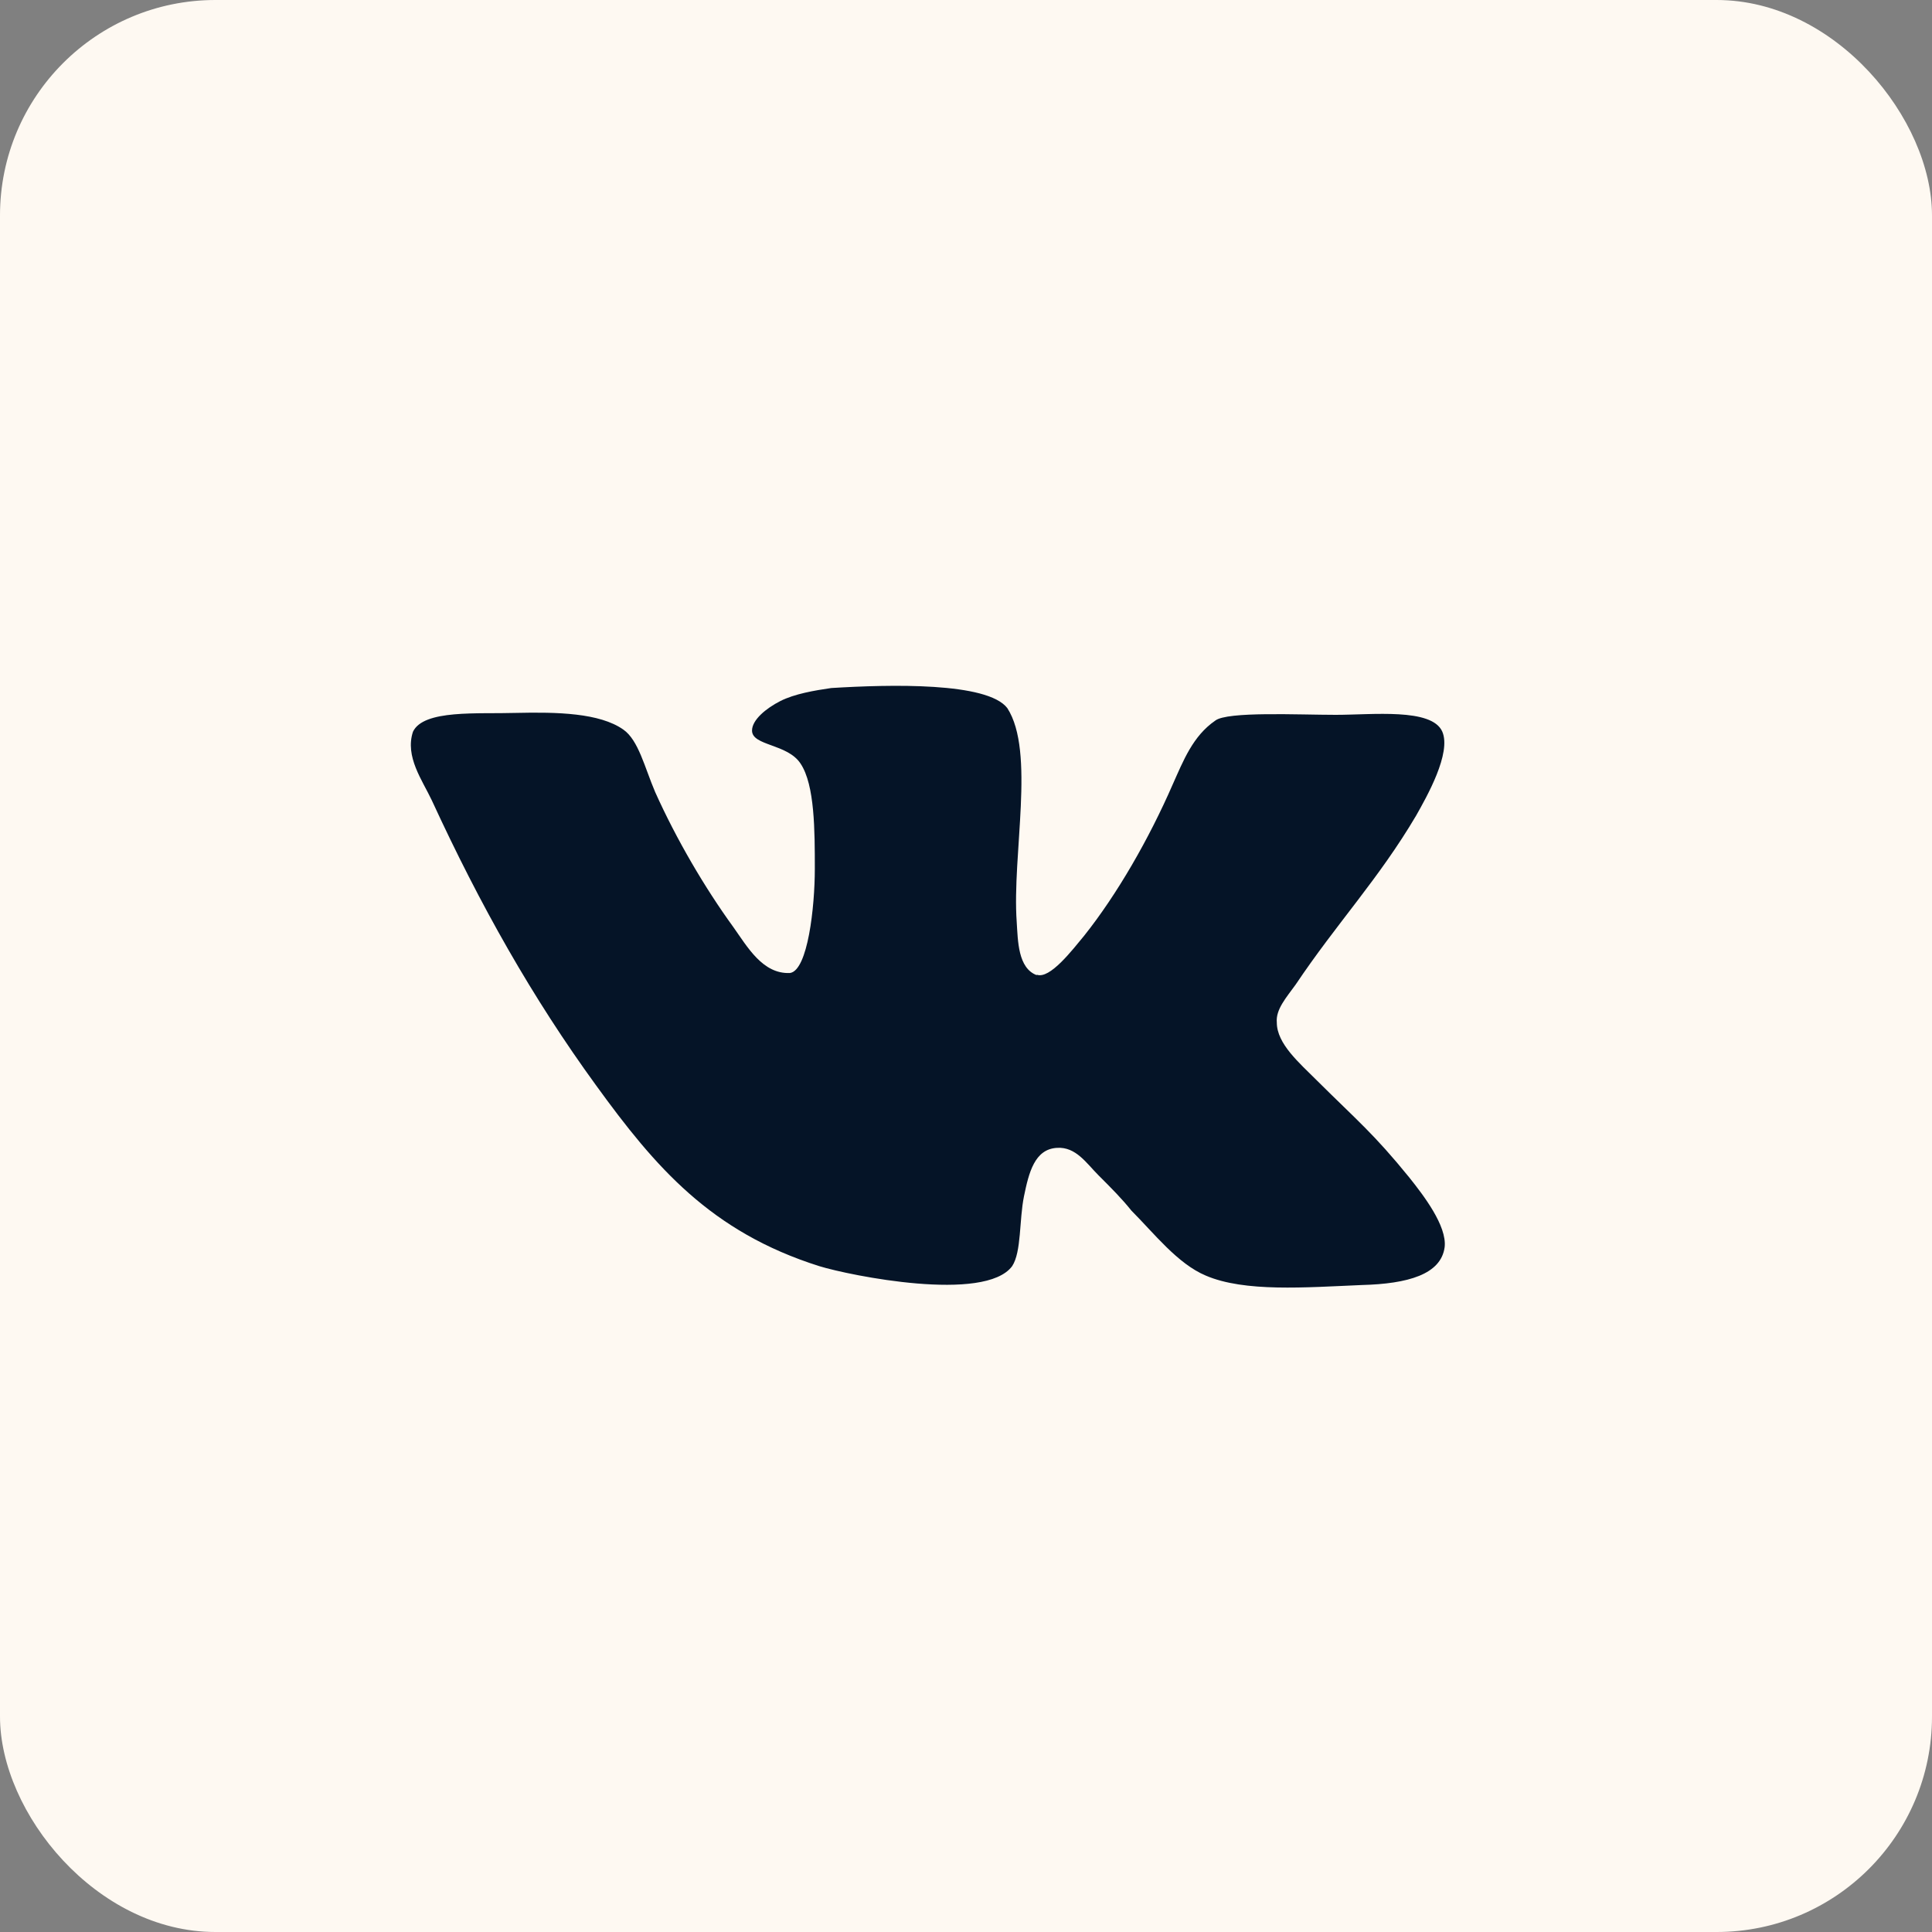 <?xml version="1.0" encoding="UTF-8"?>
<svg xmlns="http://www.w3.org/2000/svg" version="1.1" viewBox="0 0 800 800">
  <rect x="0" y="0" width="800" height="800" fill="#808080" stroke="none"/>
  <defs>
    <style>
      .cls-1 {
        fill: #fef9f2;
      }

      .cls-1, .cls-2 {
        stroke-width: 0px;
      }

      .cls-2 {
        fill: #051427;
      }
    </style>
  </defs>
  <g id="Layer_2" data-name="Layer 2">
    <rect class="cls-1" width="800" height="800" rx="89.2" ry="89.2"/>
  </g>
  <g id="Layer_1" data-name="Layer 1">
    <path class="cls-2" d="M429.3,403.8c-7.8-2.9-7.8-14.2-8.3-22-2-27.9,7.8-70.5-3.9-88.6-8.3-10.8-48.5-9.8-72.9-8.3-6.9,1-15.2,2.4-21.1,5.4s-11.7,7.8-11.7,12.2c0,6.4,14.7,5.4,20.1,13.7,5.9,8.8,5.9,27.9,5.9,43.6s-2.9,42.1-10.3,43.1c-11.3.5-17.6-10.8-23.5-19.1-11.7-16.1-23.5-36.2-32.3-55.8-4.4-10.3-6.9-21.5-13.2-25.9-9.8-6.9-27.4-7.3-44.5-6.9-15.7.5-38.2-1.5-42.6,7.8-3.4,10.3,3.9,20.1,7.8,28.4,20.1,43.6,41.6,81.7,68,118,24.5,33.8,47.5,60.7,92.5,74.9,12.7,3.9,68.5,15.2,79.8,0,3.9-5.9,2.9-19.1,4.9-28.9,2-9.8,4.4-19.6,13.7-20.1,7.8-.5,12.2,6.4,17.1,11.3,5.4,5.4,9.8,9.8,13.7,14.7,9.3,9.3,19.1,22,30.8,26.9,16.1,6.9,41.1,4.9,64.6,3.9,19.1-.5,32.8-4.4,34.3-15.7,1-8.8-8.8-21.5-14.7-28.9-14.7-18.1-21.5-23.5-38.2-40.1-7.3-7.3-16.6-15.2-16.6-24-.5-5.4,3.9-10.3,7.8-15.7,17.1-25.5,34.3-43.6,49.9-70,4.4-7.8,14.7-25.9,10.8-34.8-4.4-9.8-28.9-6.9-44.1-6.9s-45-1.5-49.9,2.4c-9.3,6.4-13.2,16.6-17.6,26.4-9.8,22.5-23,45.5-36.7,62.7-4.9,5.9-14.2,18.1-19.6,16.1h0Z"/>
  </g>
</svg>

